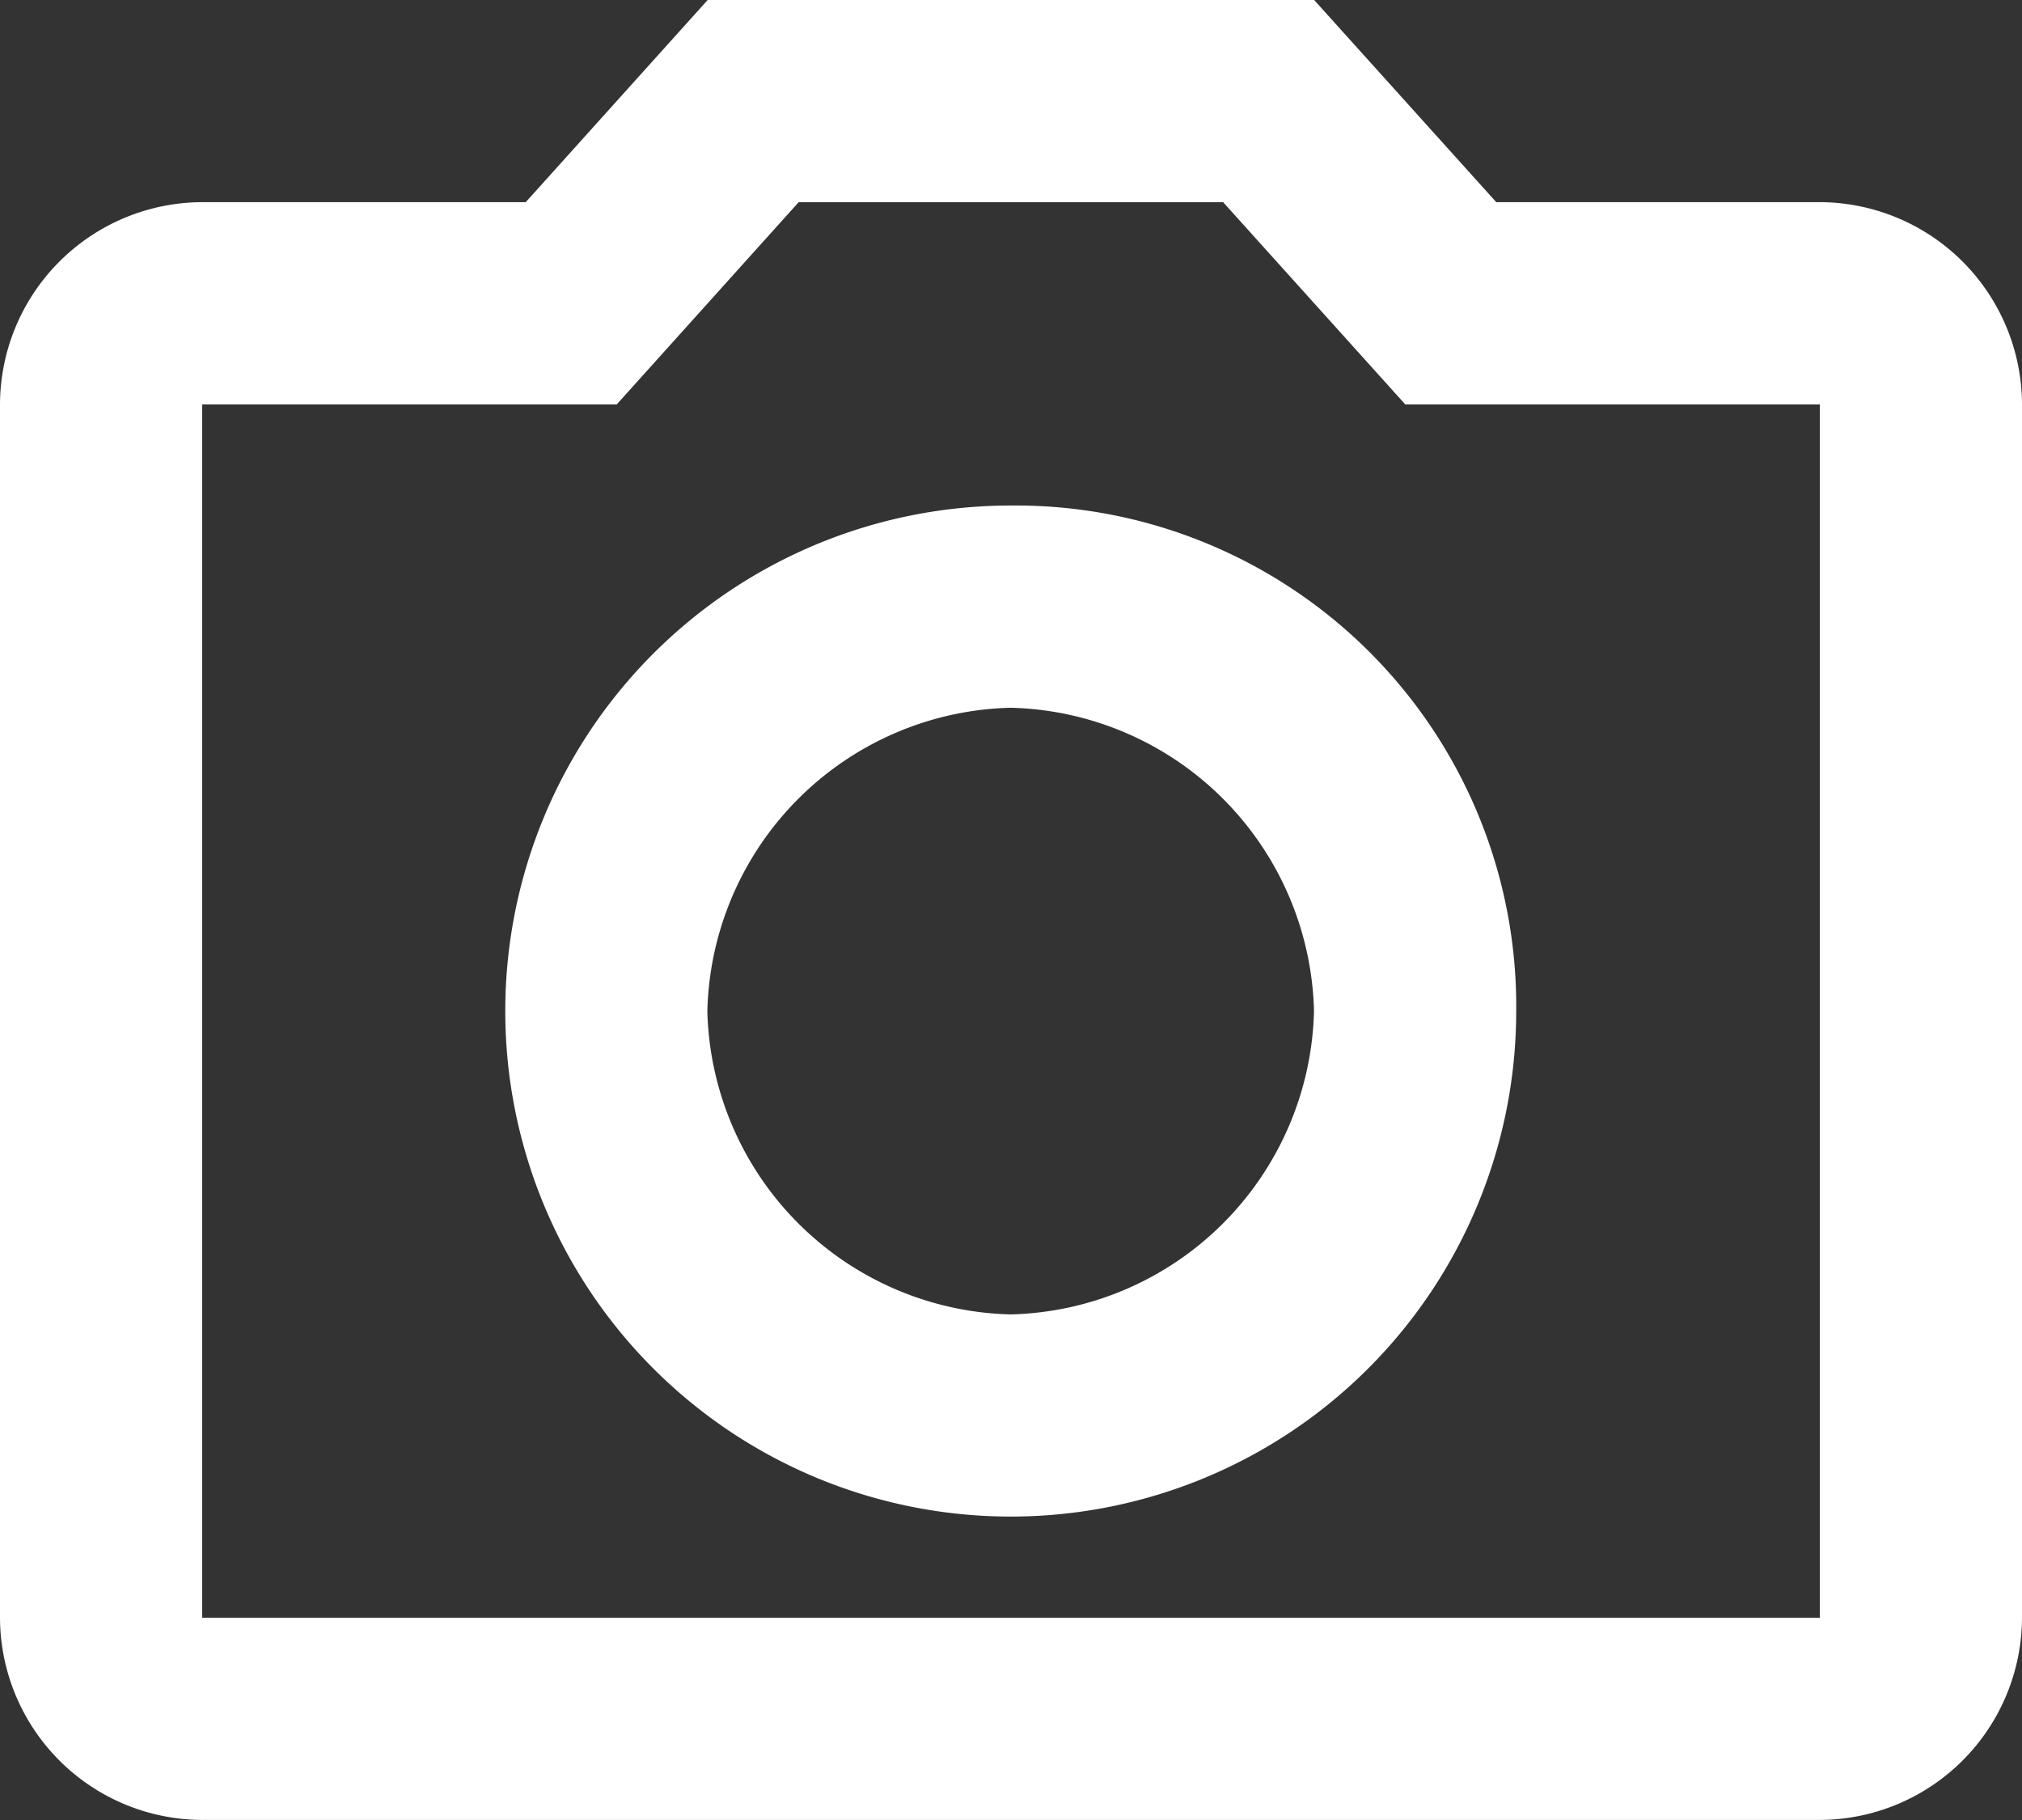 <svg xmlns="http://www.w3.org/2000/svg" width="31.41" height="28.269" viewBox="0 0 31.41 28.269">
  <rect x="0" y="0" width="31.41" height="28.269" fill="#333333" stroke="none"/>
  <g id="グループ_903" data-name="グループ 903" transform="translate(-532 -2998.632)">
    <path id="パス_2065" data-name="パス 2065" d="M19,4.772,21.83,7.914h6.439V26.759H3.141V7.914H9.58l2.827-3.142Zm1.414-3.14H10.993L8.167,4.772H3.141A3.151,3.151,0,0,0,0,7.914V26.759A3.151,3.151,0,0,0,3.141,29.9H28.269a3.151,3.151,0,0,0,3.141-3.142V7.914a3.151,3.151,0,0,0-3.141-3.142H23.243ZM15.7,12.625a4.831,4.831,0,0,1,4.712,4.712A4.831,4.831,0,0,1,15.7,22.048a4.831,4.831,0,0,1-4.712-4.711A4.831,4.831,0,0,1,15.7,12.625m0-3.141a7.852,7.852,0,1,0,7.853,7.853A7.776,7.776,0,0,0,15.7,9.484" transform="translate(532 2997)" fill="#fff"/>
  </g>
</svg>
